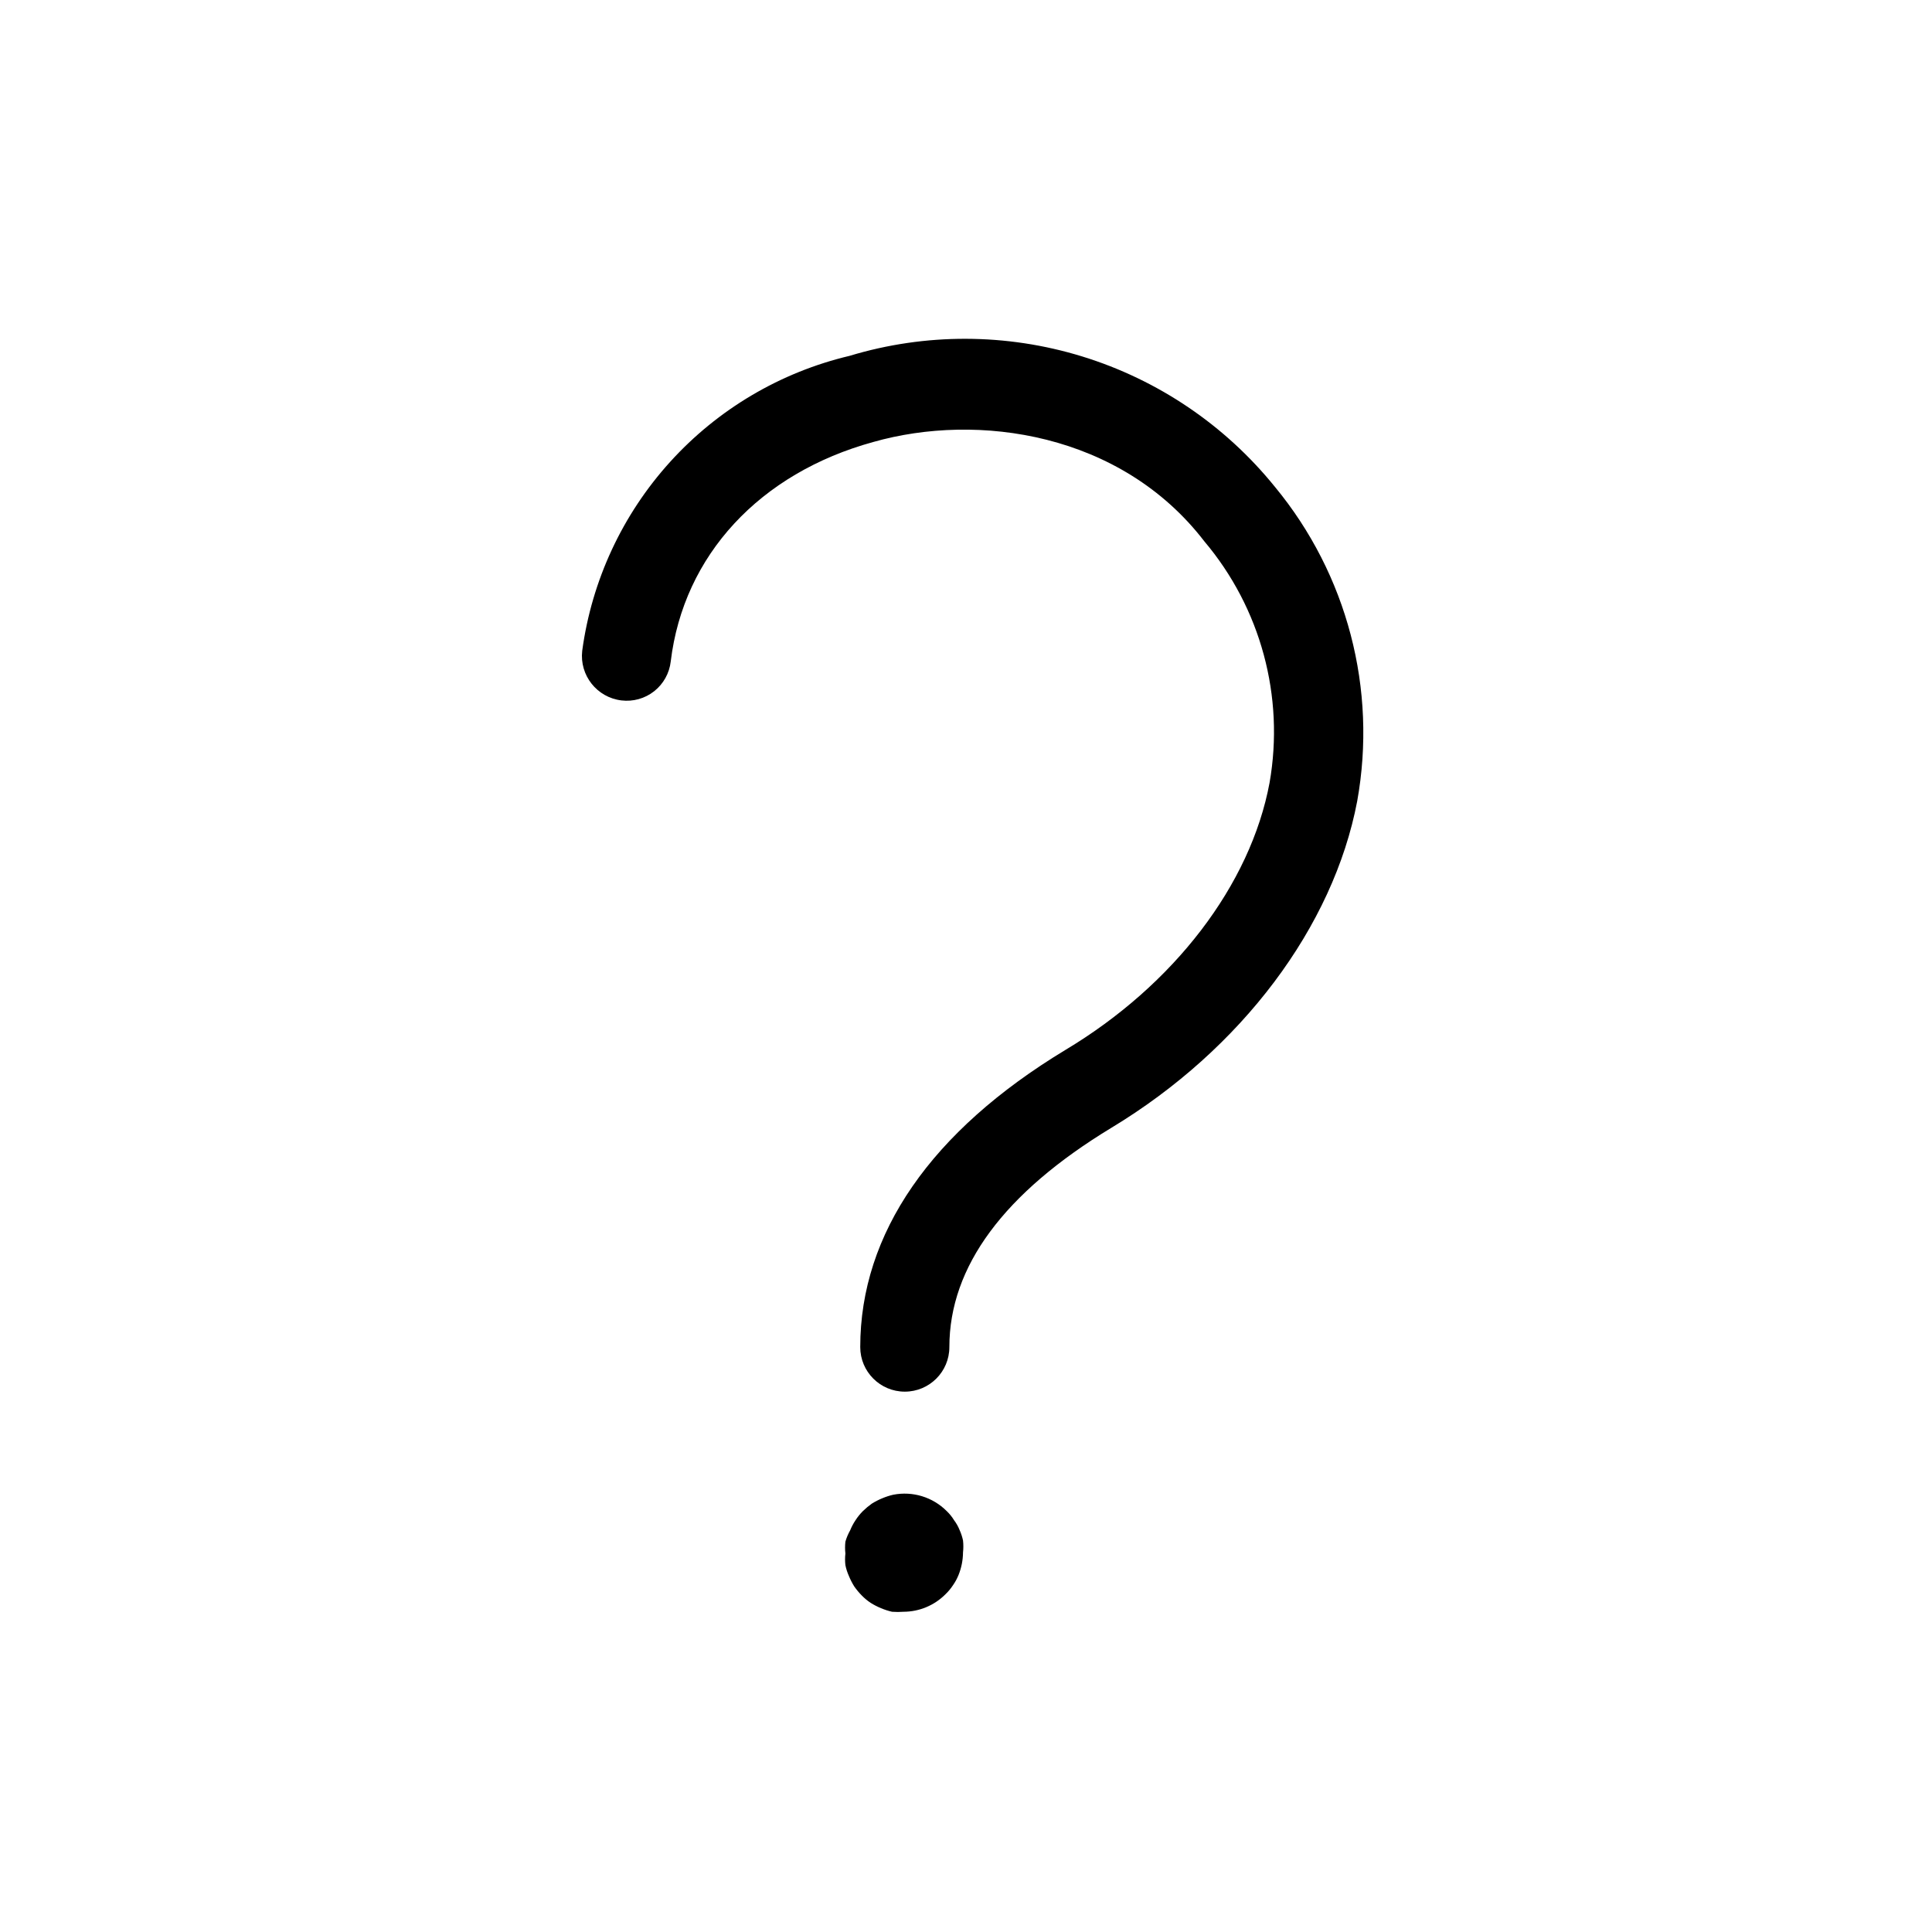 <?xml version="1.0" encoding="UTF-8"?>
<!-- Uploaded to: ICON Repo, www.iconrepo.com, Generator: ICON Repo Mixer Tools -->
<svg fill="#000000" width="800px" height="800px" version="1.1" viewBox="144 144 512 512" xmlns="http://www.w3.org/2000/svg">
 <path d="m399.21 552.24c0.117 1.047 0.117 2.106 0 3.148-0.016 2.051-0.418 4.082-1.18 5.984-0.391 0.973-0.891 1.898-1.496 2.754-0.566 0.859-1.227 1.652-1.969 2.363-2.938 2.957-6.93 4.625-11.098 4.644-1.023 0.078-2.051 0.078-3.07 0-0.996-0.23-1.973-0.547-2.914-0.945-0.957-0.395-1.879-0.867-2.754-1.418-0.855-0.566-1.648-1.227-2.363-1.965-0.719-0.734-1.379-1.523-1.969-2.363-0.547-0.875-1.023-1.797-1.414-2.754-0.422-0.934-0.738-1.91-0.945-2.914-0.117-1.02-0.117-2.051 0-3.07-0.117-1.047-0.117-2.102 0-3.148 0.301-1.043 0.723-2.047 1.258-2.992 0.379-0.938 0.852-1.836 1.418-2.676 0.566-0.879 1.227-1.699 1.969-2.441 0.734-0.715 1.523-1.375 2.359-1.969 0.879-0.547 1.801-1.023 2.758-1.414 0.941-0.398 1.914-0.715 2.91-0.945 5.152-1.008 10.465 0.613 14.172 4.328 0.762 0.723 1.422 1.543 1.969 2.441 0.617 0.82 1.121 1.719 1.492 2.676 0.383 0.859 0.672 1.758 0.867 2.676zm82.656-279.22c-13.207-16.34-30.988-28.371-51.066-34.555-20.082-6.184-41.547-6.242-61.66-0.16-18.324 4.344-34.902 14.141-47.547 28.094-12.648 13.953-20.773 31.414-23.301 50.074-0.742 6.492 3.902 12.367 10.391 13.145 3.102 0.379 6.227-0.5 8.68-2.434 2.453-1.938 4.031-4.773 4.387-7.879 3.387-28.184 23.617-49.91 53.688-58.176 27.711-7.871 65.574-2.441 87.695 26.293v0.004c14.973 17.711 21.316 41.152 17.316 64-5.039 27.078-25.348 53.609-54.16 70.848-35.504 21.492-54.316 48.57-54.316 78.719 0 6.523 5.289 11.809 11.809 11.809 6.523 0 11.809-5.285 11.809-11.809 0-21.332 14.484-40.855 42.902-58.094 34.559-20.859 58.883-53.371 65.18-86.594 5.332-29.617-2.644-60.082-21.805-83.285z"/>
</svg>